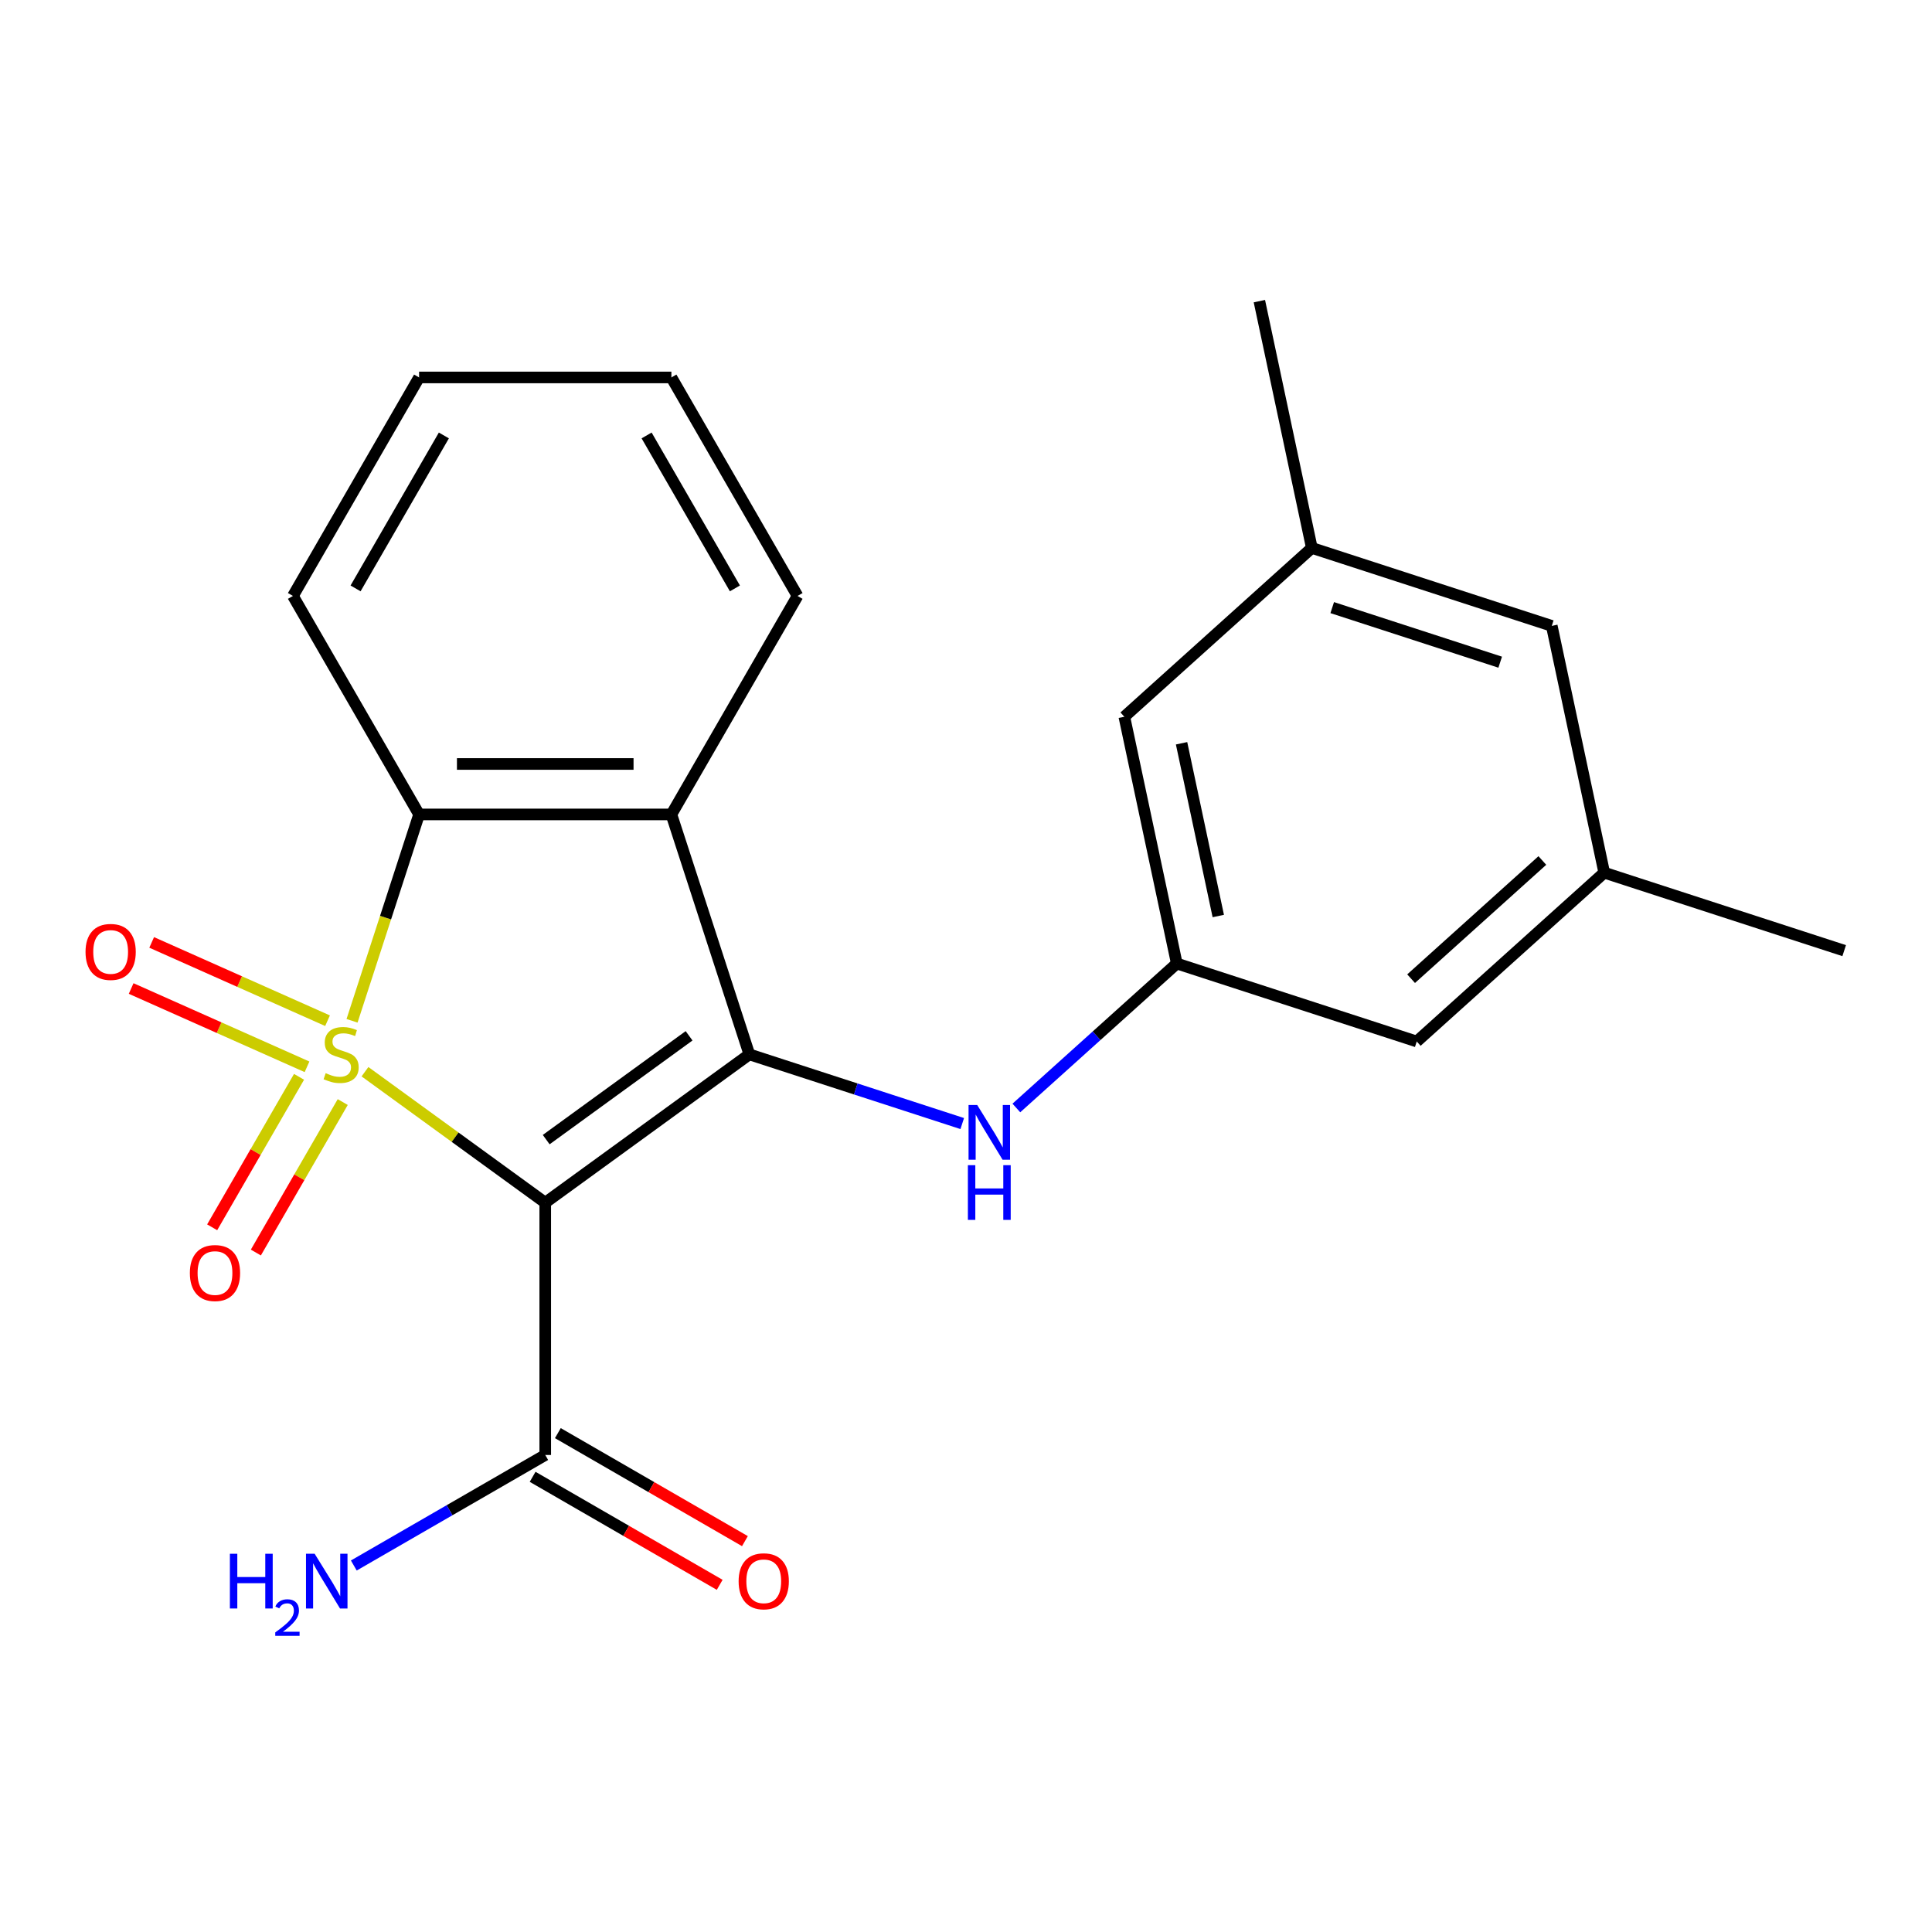 <?xml version='1.0' encoding='iso-8859-1'?>
<svg version='1.1' baseProfile='full'
              xmlns='http://www.w3.org/2000/svg'
                      xmlns:rdkit='http://www.rdkit.org/xml'
                      xmlns:xlink='http://www.w3.org/1999/xlink'
                  xml:space='preserve'
width='1000px' height='1000px' viewBox='0 0 1000 1000'>
<!-- END OF HEADER -->
<rect style='opacity:1.0;fill:#FFFFFF;stroke:none' width='1000' height='1000' x='0' y='0'> </rect>
<path class='bond-0' d='M 188.913,554.716 L 235.565,588.611' style='fill:none;fill-rule:evenodd;stroke:#CCCC00;stroke-width:6px;stroke-linecap:butt;stroke-linejoin:miter;stroke-opacity:1' />
<path class='bond-0' d='M 235.565,588.611 L 282.217,622.505' style='fill:none;fill-rule:evenodd;stroke:#000000;stroke-width:6px;stroke-linecap:butt;stroke-linejoin:miter;stroke-opacity:1' />
<path class='bond-2' d='M 182.217,528.363 L 199.57,474.957' style='fill:none;fill-rule:evenodd;stroke:#CCCC00;stroke-width:6px;stroke-linecap:butt;stroke-linejoin:miter;stroke-opacity:1' />
<path class='bond-2' d='M 199.57,474.957 L 216.923,421.551' style='fill:none;fill-rule:evenodd;stroke:#000000;stroke-width:6px;stroke-linecap:butt;stroke-linejoin:miter;stroke-opacity:1' />
<path class='bond-6' d='M 154.784,557.363 L 132.3,596.306' style='fill:none;fill-rule:evenodd;stroke:#CCCC00;stroke-width:6px;stroke-linecap:butt;stroke-linejoin:miter;stroke-opacity:1' />
<path class='bond-6' d='M 132.3,596.306 L 109.816,635.25' style='fill:none;fill-rule:evenodd;stroke:#FF0000;stroke-width:6px;stroke-linecap:butt;stroke-linejoin:miter;stroke-opacity:1' />
<path class='bond-6' d='M 177.402,570.421 L 154.918,609.365' style='fill:none;fill-rule:evenodd;stroke:#CCCC00;stroke-width:6px;stroke-linecap:butt;stroke-linejoin:miter;stroke-opacity:1' />
<path class='bond-6' d='M 154.918,609.365 L 132.434,648.308' style='fill:none;fill-rule:evenodd;stroke:#FF0000;stroke-width:6px;stroke-linecap:butt;stroke-linejoin:miter;stroke-opacity:1' />
<path class='bond-7' d='M 169.536,528.321 L 124.022,508.058' style='fill:none;fill-rule:evenodd;stroke:#CCCC00;stroke-width:6px;stroke-linecap:butt;stroke-linejoin:miter;stroke-opacity:1' />
<path class='bond-7' d='M 124.022,508.058 L 78.509,487.794' style='fill:none;fill-rule:evenodd;stroke:#FF0000;stroke-width:6px;stroke-linecap:butt;stroke-linejoin:miter;stroke-opacity:1' />
<path class='bond-7' d='M 158.913,552.181 L 113.399,531.917' style='fill:none;fill-rule:evenodd;stroke:#CCCC00;stroke-width:6px;stroke-linecap:butt;stroke-linejoin:miter;stroke-opacity:1' />
<path class='bond-7' d='M 113.399,531.917 L 67.886,511.653' style='fill:none;fill-rule:evenodd;stroke:#FF0000;stroke-width:6px;stroke-linecap:butt;stroke-linejoin:miter;stroke-opacity:1' />
<path class='bond-1' d='M 282.217,622.505 L 387.864,545.747' style='fill:none;fill-rule:evenodd;stroke:#000000;stroke-width:6px;stroke-linecap:butt;stroke-linejoin:miter;stroke-opacity:1' />
<path class='bond-1' d='M 282.712,589.862 L 356.666,536.131' style='fill:none;fill-rule:evenodd;stroke:#000000;stroke-width:6px;stroke-linecap:butt;stroke-linejoin:miter;stroke-opacity:1' />
<path class='bond-4' d='M 282.217,622.505 L 282.217,753.093' style='fill:none;fill-rule:evenodd;stroke:#000000;stroke-width:6px;stroke-linecap:butt;stroke-linejoin:miter;stroke-opacity:1' />
<path class='bond-5' d='M 387.864,545.747 L 442.96,563.649' style='fill:none;fill-rule:evenodd;stroke:#000000;stroke-width:6px;stroke-linecap:butt;stroke-linejoin:miter;stroke-opacity:1' />
<path class='bond-5' d='M 442.96,563.649 L 498.056,581.551' style='fill:none;fill-rule:evenodd;stroke:#0000FF;stroke-width:6px;stroke-linecap:butt;stroke-linejoin:miter;stroke-opacity:1' />
<path class='bond-22' d='M 387.864,545.747 L 347.511,421.551' style='fill:none;fill-rule:evenodd;stroke:#000000;stroke-width:6px;stroke-linecap:butt;stroke-linejoin:miter;stroke-opacity:1' />
<path class='bond-3' d='M 216.923,421.551 L 347.511,421.551' style='fill:none;fill-rule:evenodd;stroke:#000000;stroke-width:6px;stroke-linecap:butt;stroke-linejoin:miter;stroke-opacity:1' />
<path class='bond-3' d='M 236.511,395.433 L 327.922,395.433' style='fill:none;fill-rule:evenodd;stroke:#000000;stroke-width:6px;stroke-linecap:butt;stroke-linejoin:miter;stroke-opacity:1' />
<path class='bond-17' d='M 216.923,421.551 L 151.629,308.458' style='fill:none;fill-rule:evenodd;stroke:#000000;stroke-width:6px;stroke-linecap:butt;stroke-linejoin:miter;stroke-opacity:1' />
<path class='bond-16' d='M 347.511,421.551 L 412.805,308.458' style='fill:none;fill-rule:evenodd;stroke:#000000;stroke-width:6px;stroke-linecap:butt;stroke-linejoin:miter;stroke-opacity:1' />
<path class='bond-9' d='M 275.687,764.402 L 324.101,792.354' style='fill:none;fill-rule:evenodd;stroke:#000000;stroke-width:6px;stroke-linecap:butt;stroke-linejoin:miter;stroke-opacity:1' />
<path class='bond-9' d='M 324.101,792.354 L 372.515,820.306' style='fill:none;fill-rule:evenodd;stroke:#FF0000;stroke-width:6px;stroke-linecap:butt;stroke-linejoin:miter;stroke-opacity:1' />
<path class='bond-9' d='M 288.746,741.784 L 337.16,769.735' style='fill:none;fill-rule:evenodd;stroke:#000000;stroke-width:6px;stroke-linecap:butt;stroke-linejoin:miter;stroke-opacity:1' />
<path class='bond-9' d='M 337.16,769.735 L 385.574,797.687' style='fill:none;fill-rule:evenodd;stroke:#FF0000;stroke-width:6px;stroke-linecap:butt;stroke-linejoin:miter;stroke-opacity:1' />
<path class='bond-14' d='M 282.217,753.093 L 232.673,781.697' style='fill:none;fill-rule:evenodd;stroke:#000000;stroke-width:6px;stroke-linecap:butt;stroke-linejoin:miter;stroke-opacity:1' />
<path class='bond-14' d='M 232.673,781.697 L 183.129,810.301' style='fill:none;fill-rule:evenodd;stroke:#0000FF;stroke-width:6px;stroke-linecap:butt;stroke-linejoin:miter;stroke-opacity:1' />
<path class='bond-8' d='M 526.066,573.491 L 567.586,536.106' style='fill:none;fill-rule:evenodd;stroke:#0000FF;stroke-width:6px;stroke-linecap:butt;stroke-linejoin:miter;stroke-opacity:1' />
<path class='bond-8' d='M 567.586,536.106 L 609.107,498.721' style='fill:none;fill-rule:evenodd;stroke:#000000;stroke-width:6px;stroke-linecap:butt;stroke-linejoin:miter;stroke-opacity:1' />
<path class='bond-12' d='M 609.107,498.721 L 733.303,539.075' style='fill:none;fill-rule:evenodd;stroke:#000000;stroke-width:6px;stroke-linecap:butt;stroke-linejoin:miter;stroke-opacity:1' />
<path class='bond-13' d='M 609.107,498.721 L 581.956,370.987' style='fill:none;fill-rule:evenodd;stroke:#000000;stroke-width:6px;stroke-linecap:butt;stroke-linejoin:miter;stroke-opacity:1' />
<path class='bond-13' d='M 630.581,474.131 L 611.575,384.717' style='fill:none;fill-rule:evenodd;stroke:#000000;stroke-width:6px;stroke-linecap:butt;stroke-linejoin:miter;stroke-opacity:1' />
<path class='bond-10' d='M 830.349,451.694 L 733.303,539.075' style='fill:none;fill-rule:evenodd;stroke:#000000;stroke-width:6px;stroke-linecap:butt;stroke-linejoin:miter;stroke-opacity:1' />
<path class='bond-10' d='M 798.316,445.392 L 730.384,506.559' style='fill:none;fill-rule:evenodd;stroke:#000000;stroke-width:6px;stroke-linecap:butt;stroke-linejoin:miter;stroke-opacity:1' />
<path class='bond-19' d='M 830.349,451.694 L 954.545,492.048' style='fill:none;fill-rule:evenodd;stroke:#000000;stroke-width:6px;stroke-linecap:butt;stroke-linejoin:miter;stroke-opacity:1' />
<path class='bond-24' d='M 830.349,451.694 L 803.198,323.96' style='fill:none;fill-rule:evenodd;stroke:#000000;stroke-width:6px;stroke-linecap:butt;stroke-linejoin:miter;stroke-opacity:1' />
<path class='bond-11' d='M 679.002,283.606 L 581.956,370.987' style='fill:none;fill-rule:evenodd;stroke:#000000;stroke-width:6px;stroke-linecap:butt;stroke-linejoin:miter;stroke-opacity:1' />
<path class='bond-15' d='M 679.002,283.606 L 803.198,323.96' style='fill:none;fill-rule:evenodd;stroke:#000000;stroke-width:6px;stroke-linecap:butt;stroke-linejoin:miter;stroke-opacity:1' />
<path class='bond-15' d='M 689.56,314.499 L 776.498,342.746' style='fill:none;fill-rule:evenodd;stroke:#000000;stroke-width:6px;stroke-linecap:butt;stroke-linejoin:miter;stroke-opacity:1' />
<path class='bond-18' d='M 679.002,283.606 L 651.851,155.872' style='fill:none;fill-rule:evenodd;stroke:#000000;stroke-width:6px;stroke-linecap:butt;stroke-linejoin:miter;stroke-opacity:1' />
<path class='bond-23' d='M 412.805,308.458 L 347.511,195.366' style='fill:none;fill-rule:evenodd;stroke:#000000;stroke-width:6px;stroke-linecap:butt;stroke-linejoin:miter;stroke-opacity:1' />
<path class='bond-23' d='M 380.392,304.553 L 334.686,225.389' style='fill:none;fill-rule:evenodd;stroke:#000000;stroke-width:6px;stroke-linecap:butt;stroke-linejoin:miter;stroke-opacity:1' />
<path class='bond-21' d='M 151.629,308.458 L 216.923,195.366' style='fill:none;fill-rule:evenodd;stroke:#000000;stroke-width:6px;stroke-linecap:butt;stroke-linejoin:miter;stroke-opacity:1' />
<path class='bond-21' d='M 184.041,304.553 L 229.747,225.389' style='fill:none;fill-rule:evenodd;stroke:#000000;stroke-width:6px;stroke-linecap:butt;stroke-linejoin:miter;stroke-opacity:1' />
<path class='bond-20' d='M 347.511,195.366 L 216.923,195.366' style='fill:none;fill-rule:evenodd;stroke:#000000;stroke-width:6px;stroke-linecap:butt;stroke-linejoin:miter;stroke-opacity:1' />
<path  class='atom-0' d='M 168.569 555.467
Q 168.889 555.587, 170.209 556.147
Q 171.529 556.707, 172.969 557.067
Q 174.449 557.387, 175.889 557.387
Q 178.569 557.387, 180.129 556.107
Q 181.689 554.787, 181.689 552.507
Q 181.689 550.947, 180.889 549.987
Q 180.129 549.027, 178.929 548.507
Q 177.729 547.987, 175.729 547.387
Q 173.209 546.627, 171.689 545.907
Q 170.209 545.187, 169.129 543.667
Q 168.089 542.147, 168.089 539.587
Q 168.089 536.027, 170.489 533.827
Q 172.929 531.627, 177.729 531.627
Q 181.009 531.627, 184.729 533.187
L 183.809 536.267
Q 180.409 534.867, 177.849 534.867
Q 175.089 534.867, 173.569 536.027
Q 172.049 537.147, 172.089 539.107
Q 172.089 540.627, 172.849 541.547
Q 173.649 542.467, 174.769 542.987
Q 175.929 543.507, 177.849 544.107
Q 180.409 544.907, 181.929 545.707
Q 183.449 546.507, 184.529 548.147
Q 185.649 549.747, 185.649 552.507
Q 185.649 556.427, 183.009 558.547
Q 180.409 560.627, 176.049 560.627
Q 173.529 560.627, 171.609 560.067
Q 169.729 559.547, 167.489 558.627
L 168.569 555.467
' fill='#CCCC00'/>
<path  class='atom-6' d='M 505.801 571.941
L 515.081 586.941
Q 516.001 588.421, 517.481 591.101
Q 518.961 593.781, 519.041 593.941
L 519.041 571.941
L 522.801 571.941
L 522.801 600.261
L 518.921 600.261
L 508.961 583.861
Q 507.801 581.941, 506.561 579.741
Q 505.361 577.541, 505.001 576.861
L 505.001 600.261
L 501.321 600.261
L 501.321 571.941
L 505.801 571.941
' fill='#0000FF'/>
<path  class='atom-6' d='M 500.981 603.093
L 504.821 603.093
L 504.821 615.133
L 519.301 615.133
L 519.301 603.093
L 523.141 603.093
L 523.141 631.413
L 519.301 631.413
L 519.301 618.333
L 504.821 618.333
L 504.821 631.413
L 500.981 631.413
L 500.981 603.093
' fill='#0000FF'/>
<path  class='atom-7' d='M 98.275 658.92
Q 98.275 652.12, 101.635 648.32
Q 104.995 644.52, 111.275 644.52
Q 117.555 644.52, 120.915 648.32
Q 124.275 652.12, 124.275 658.92
Q 124.275 665.8, 120.875 669.72
Q 117.475 673.6, 111.275 673.6
Q 105.035 673.6, 101.635 669.72
Q 98.275 665.84, 98.275 658.92
M 111.275 670.4
Q 115.595 670.4, 117.915 667.52
Q 120.275 664.6, 120.275 658.92
Q 120.275 653.36, 117.915 650.56
Q 115.595 647.72, 111.275 647.72
Q 106.955 647.72, 104.595 650.52
Q 102.275 653.32, 102.275 658.92
Q 102.275 664.64, 104.595 667.52
Q 106.955 670.4, 111.275 670.4
' fill='#FF0000'/>
<path  class='atom-8' d='M 44.271 492.712
Q 44.271 485.912, 47.631 482.112
Q 50.991 478.312, 57.271 478.312
Q 63.551 478.312, 66.911 482.112
Q 70.271 485.912, 70.271 492.712
Q 70.271 499.592, 66.871 503.512
Q 63.471 507.392, 57.271 507.392
Q 51.031 507.392, 47.631 503.512
Q 44.271 499.632, 44.271 492.712
M 57.271 504.192
Q 61.591 504.192, 63.911 501.312
Q 66.271 498.392, 66.271 492.712
Q 66.271 487.152, 63.911 484.352
Q 61.591 481.512, 57.271 481.512
Q 52.951 481.512, 50.591 484.312
Q 48.271 487.112, 48.271 492.712
Q 48.271 498.432, 50.591 501.312
Q 52.951 504.192, 57.271 504.192
' fill='#FF0000'/>
<path  class='atom-10' d='M 382.309 818.467
Q 382.309 811.667, 385.669 807.867
Q 389.029 804.067, 395.309 804.067
Q 401.589 804.067, 404.949 807.867
Q 408.309 811.667, 408.309 818.467
Q 408.309 825.347, 404.909 829.267
Q 401.509 833.147, 395.309 833.147
Q 389.069 833.147, 385.669 829.267
Q 382.309 825.387, 382.309 818.467
M 395.309 829.947
Q 399.629 829.947, 401.949 827.067
Q 404.309 824.147, 404.309 818.467
Q 404.309 812.907, 401.949 810.107
Q 399.629 807.267, 395.309 807.267
Q 390.989 807.267, 388.629 810.067
Q 386.309 812.867, 386.309 818.467
Q 386.309 824.187, 388.629 827.067
Q 390.989 829.947, 395.309 829.947
' fill='#FF0000'/>
<path  class='atom-15' d='M 118.991 804.227
L 122.831 804.227
L 122.831 816.267
L 137.311 816.267
L 137.311 804.227
L 141.151 804.227
L 141.151 832.547
L 137.311 832.547
L 137.311 819.467
L 122.831 819.467
L 122.831 832.547
L 118.991 832.547
L 118.991 804.227
' fill='#0000FF'/>
<path  class='atom-15' d='M 142.524 831.553
Q 143.211 829.784, 144.847 828.808
Q 146.484 827.804, 148.755 827.804
Q 151.579 827.804, 153.163 829.336
Q 154.747 830.867, 154.747 833.586
Q 154.747 836.358, 152.688 838.945
Q 150.655 841.532, 146.431 844.595
L 155.064 844.595
L 155.064 846.707
L 142.471 846.707
L 142.471 844.938
Q 145.956 842.456, 148.015 840.608
Q 150.101 838.76, 151.104 837.097
Q 152.107 835.434, 152.107 833.718
Q 152.107 831.923, 151.21 830.92
Q 150.312 829.916, 148.755 829.916
Q 147.25 829.916, 146.247 830.524
Q 145.243 831.131, 144.531 832.477
L 142.524 831.553
' fill='#0000FF'/>
<path  class='atom-15' d='M 162.864 804.227
L 172.144 819.227
Q 173.064 820.707, 174.544 823.387
Q 176.024 826.067, 176.104 826.227
L 176.104 804.227
L 179.864 804.227
L 179.864 832.547
L 175.984 832.547
L 166.024 816.147
Q 164.864 814.227, 163.624 812.027
Q 162.424 809.827, 162.064 809.147
L 162.064 832.547
L 158.384 832.547
L 158.384 804.227
L 162.864 804.227
' fill='#0000FF'/>
</svg>
